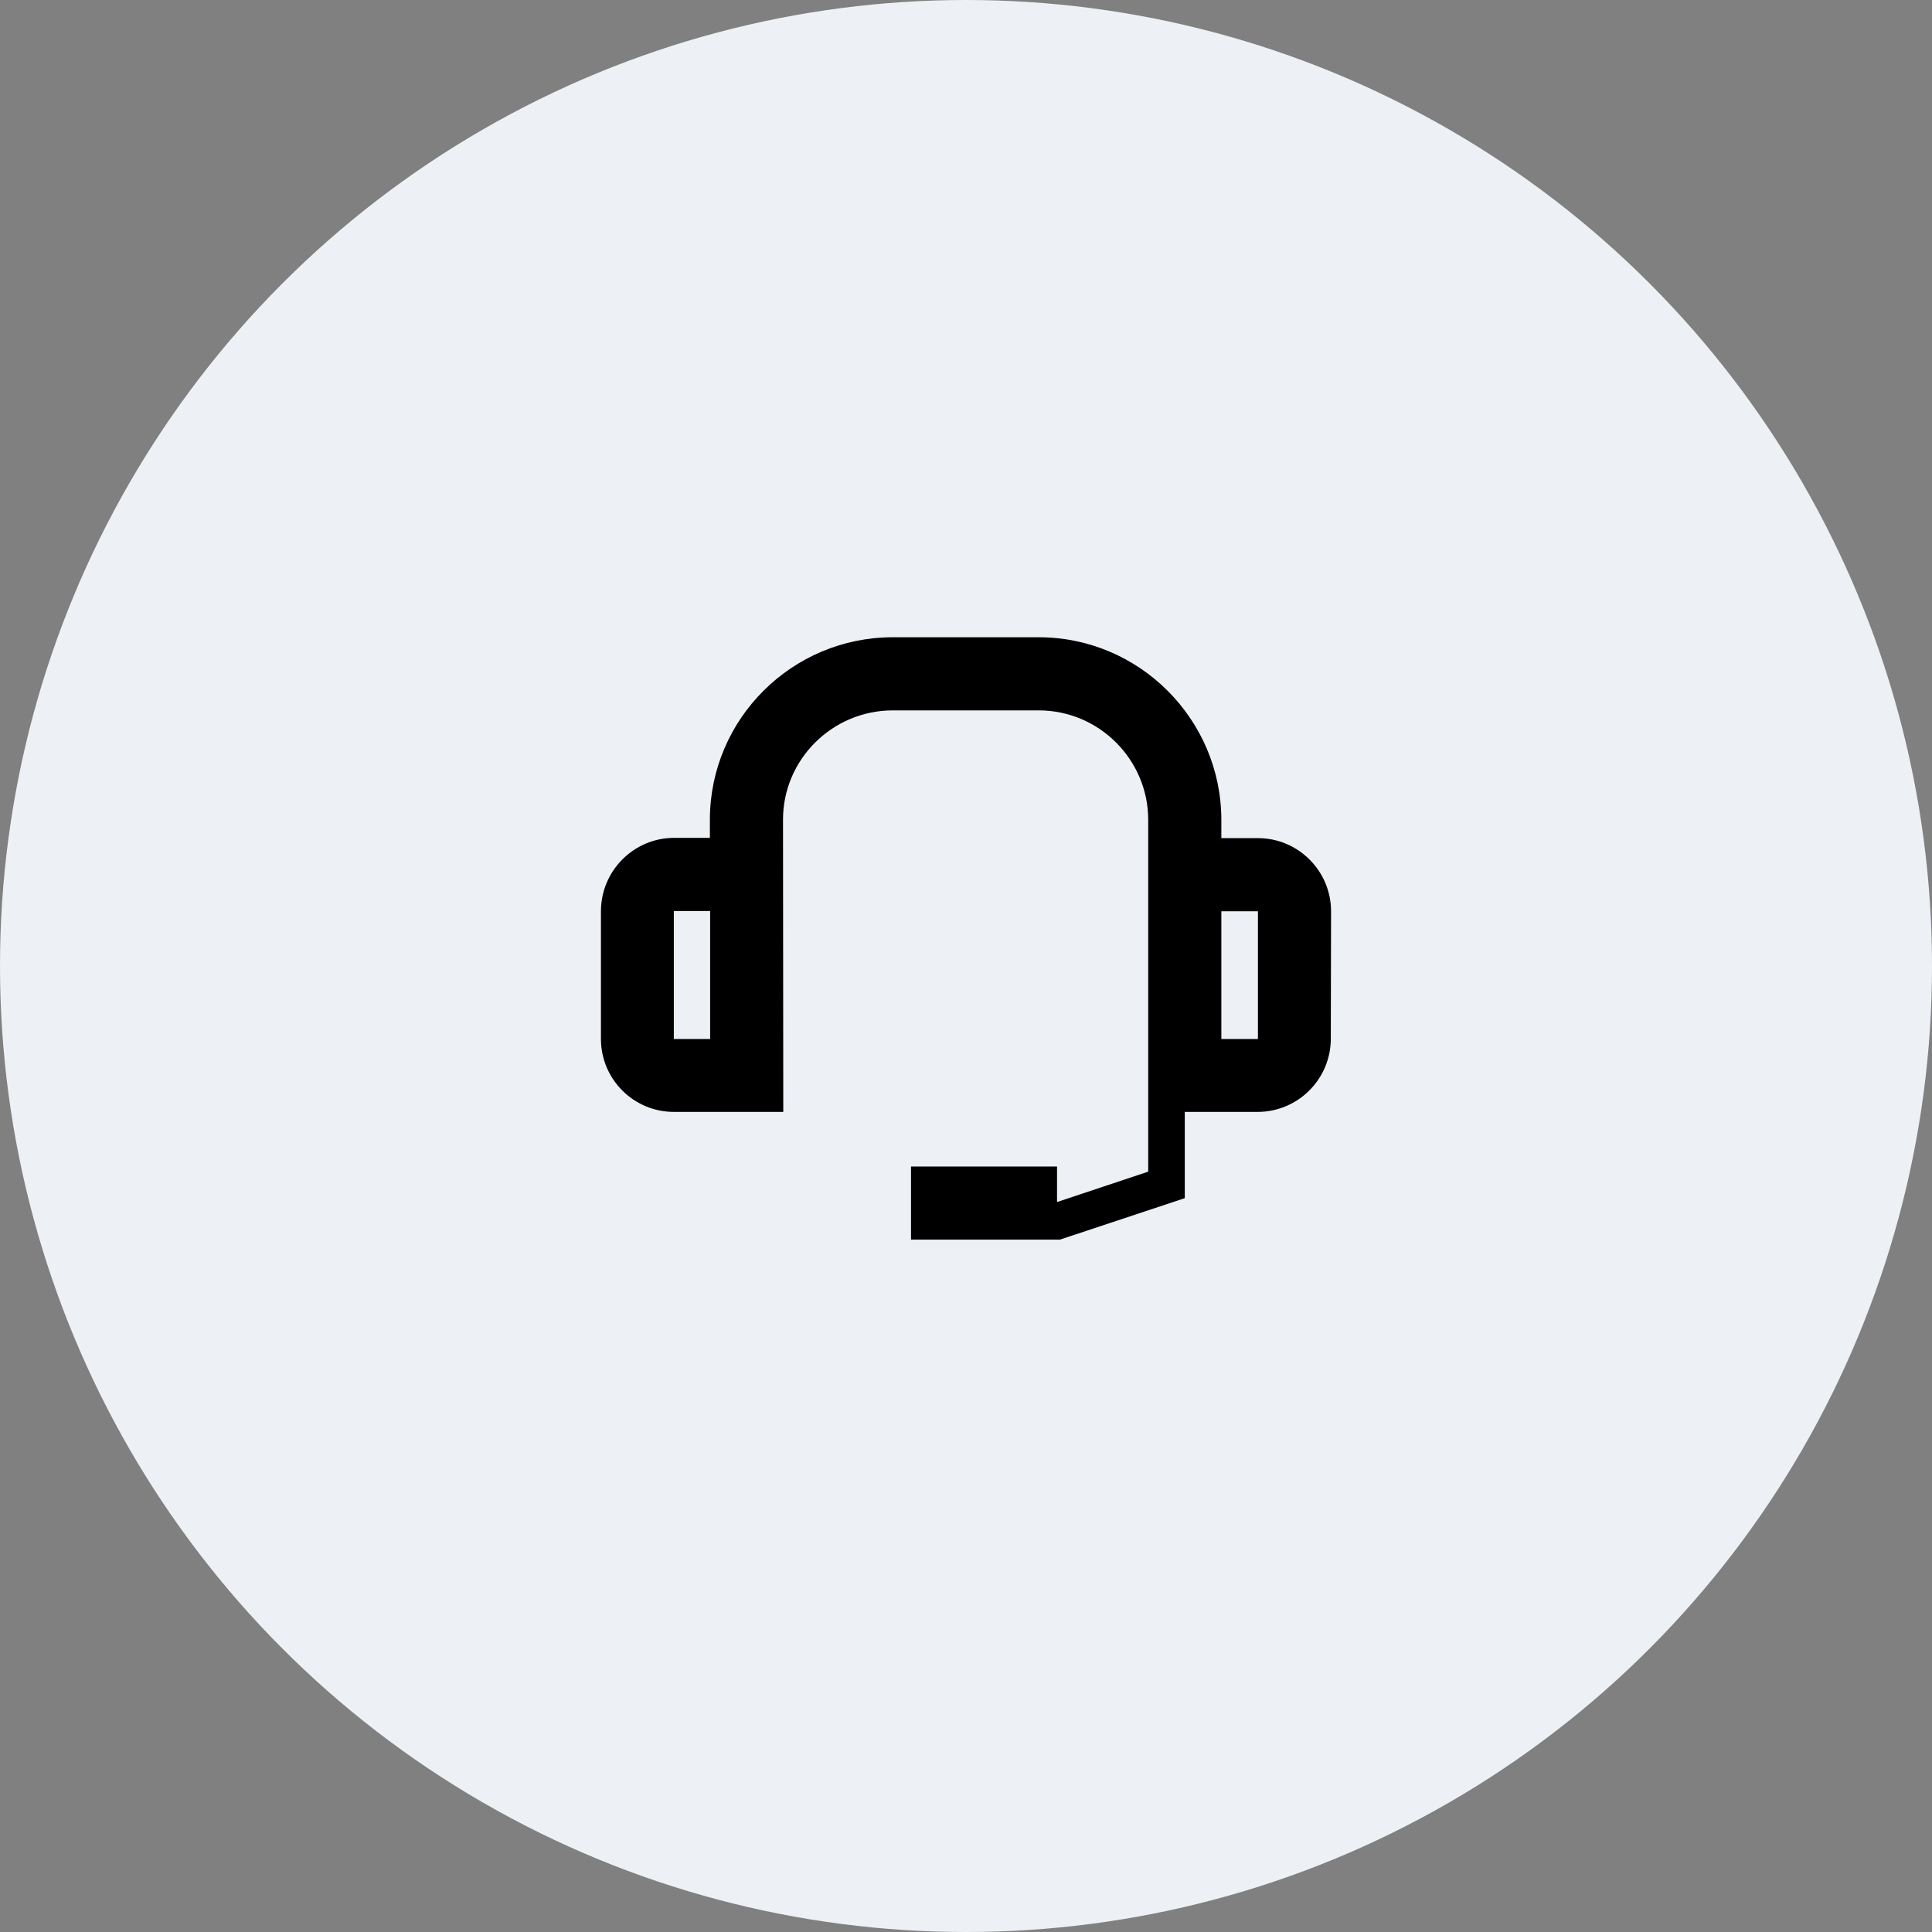 <?xml version="1.0" encoding="UTF-8" standalone="no"?>
<svg xmlns="http://www.w3.org/2000/svg" xmlns:serif="http://www.serif.com/" xmlns:xlink="http://www.w3.org/1999/xlink" height="172" style="fill-rule:evenodd;clip-rule:evenodd;stroke-linejoin:round;stroke-miterlimit:2;" version="1.1" viewBox="0 0 172.0 172.0" width="172" xml:space="preserve">
    <rect x="0" y="0" width="172.0" height="172.0" fill="#808080" stroke="none"/>
    <circle cx="86" cy="86" r="86" style="fill:rgb(237,241,246);"/>
    <path d="M118.5,81.128C118.5,77.551 115.588,74.616 111.989,74.616L108.733,74.616L108.733,72.966C108.71,64.024 101.419,56.733 92.477,56.733L79.477,56.733C70.512,56.733 63.221,64.001 63.198,72.943L63.198,74.593L59.966,74.593C56.412,74.616 53.5,77.528 53.5,81.128L53.5,92.5C53.5,96.077 56.412,98.989 59.989,98.989L69.733,98.989L69.71,72.966C69.71,67.601 74.112,63.244 79.477,63.244L92.477,63.244C97.842,63.244 102.221,67.623 102.221,72.989L102.221,104.308L94.105,107.013L94.105,103.849L81.105,103.849L81.105,110.361L94.357,110.361L105.477,106.669L105.477,98.989L111.966,98.989C115.542,98.989 118.477,96.077 118.477,92.477L118.5,81.128ZM59.989,92.5L59.989,81.105L63.221,81.105L63.221,92.5L59.989,92.5ZM111.989,92.5L108.733,92.5L108.733,81.128L111.989,81.128L111.989,92.5Z" style="fill-rule:nonzero;"/>
</svg>

